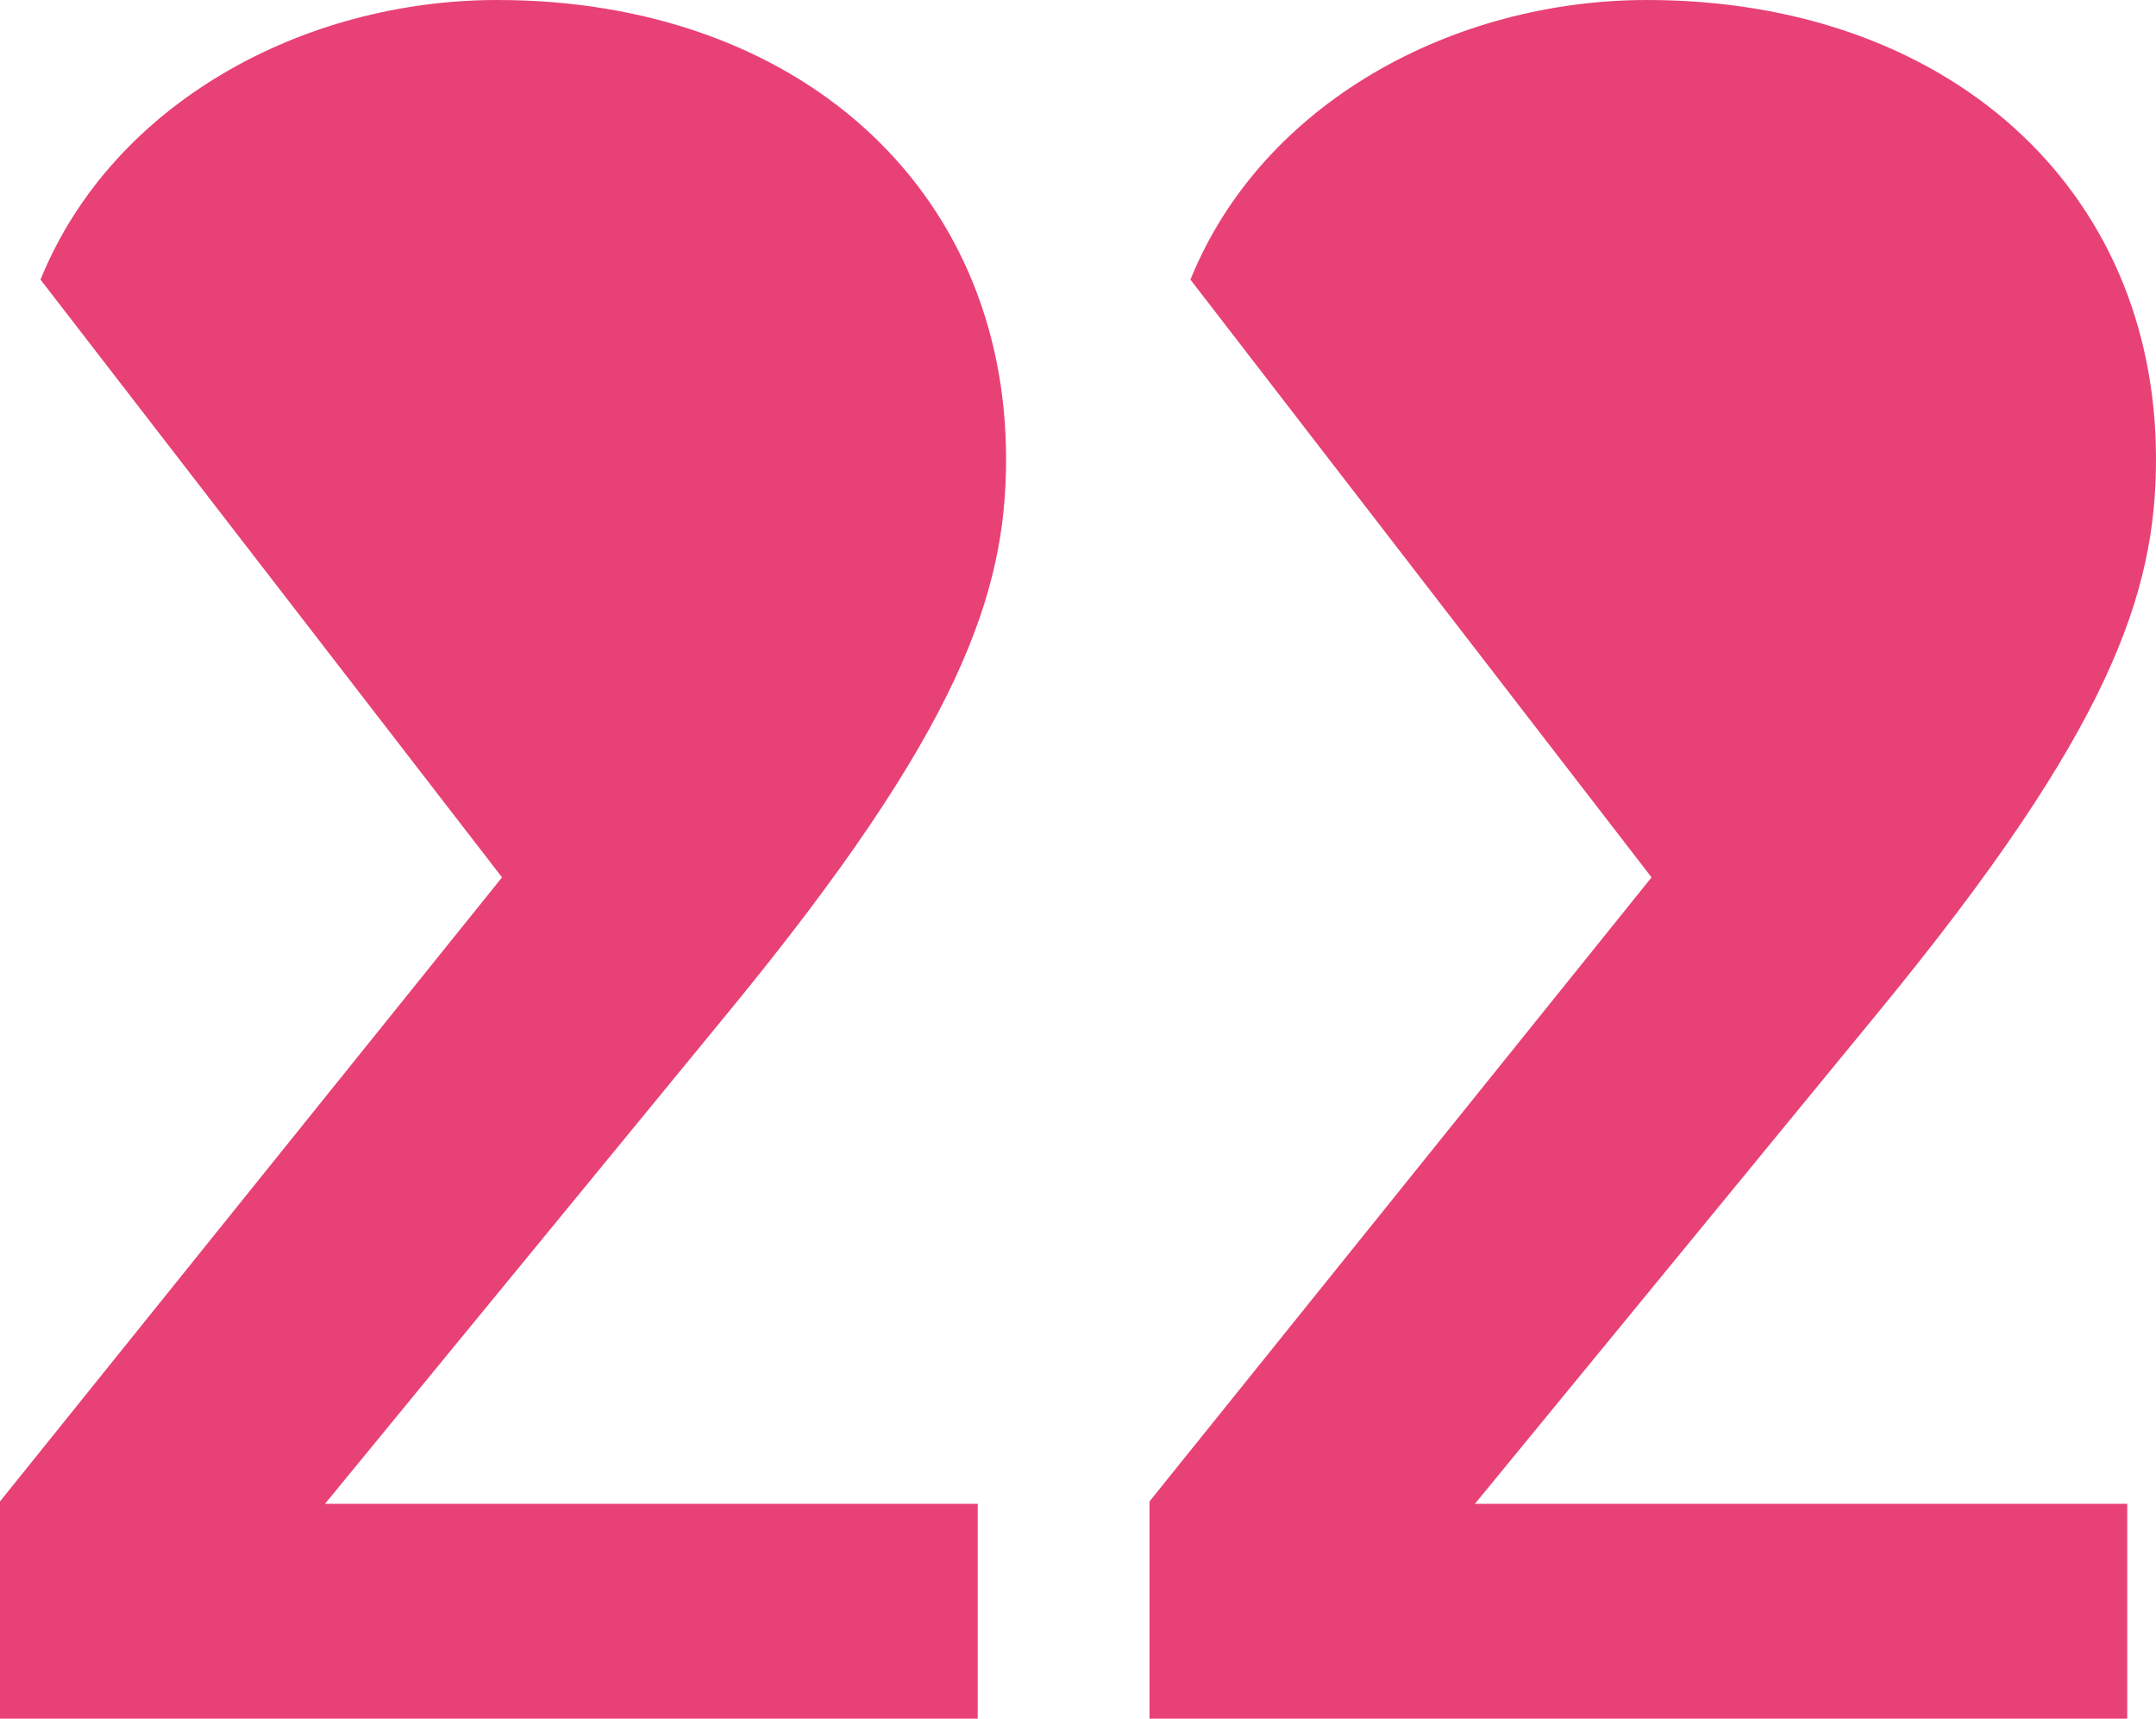 <?xml version="1.0" encoding="UTF-8"?>
<svg id="_レイヤー_2" data-name="レイヤー 2" xmlns="http://www.w3.org/2000/svg" viewBox="0 0 53.21 42.41">
  <defs>
    <style>
      .cls-1 {
        fill: #e84175;
      }
    </style>
  </defs>
  <g id="_トンボ" data-name="トンボ">
    <g>
      <path class="cls-1" d="M24.13,37.11v5.31H0v-5.37l12.39-15.4L1,6.9C2.77,2.54,7.49,0,12.27,0c7.37,0,12.56,4.6,12.56,11.33,0,3.3-1.12,6.67-6.84,13.63l-9.97,12.15h16.1Z"/>
      <path class="cls-1" d="M52.5,37.11v5.31h-24.13v-5.37l12.39-15.4-11.38-14.75c1.77-4.37,6.49-6.9,11.27-6.9,7.37,0,12.56,4.6,12.56,11.33,0,3.3-1.12,6.67-6.84,13.63l-9.97,12.15h16.1Z"/>
    </g>
  </g>
</svg>